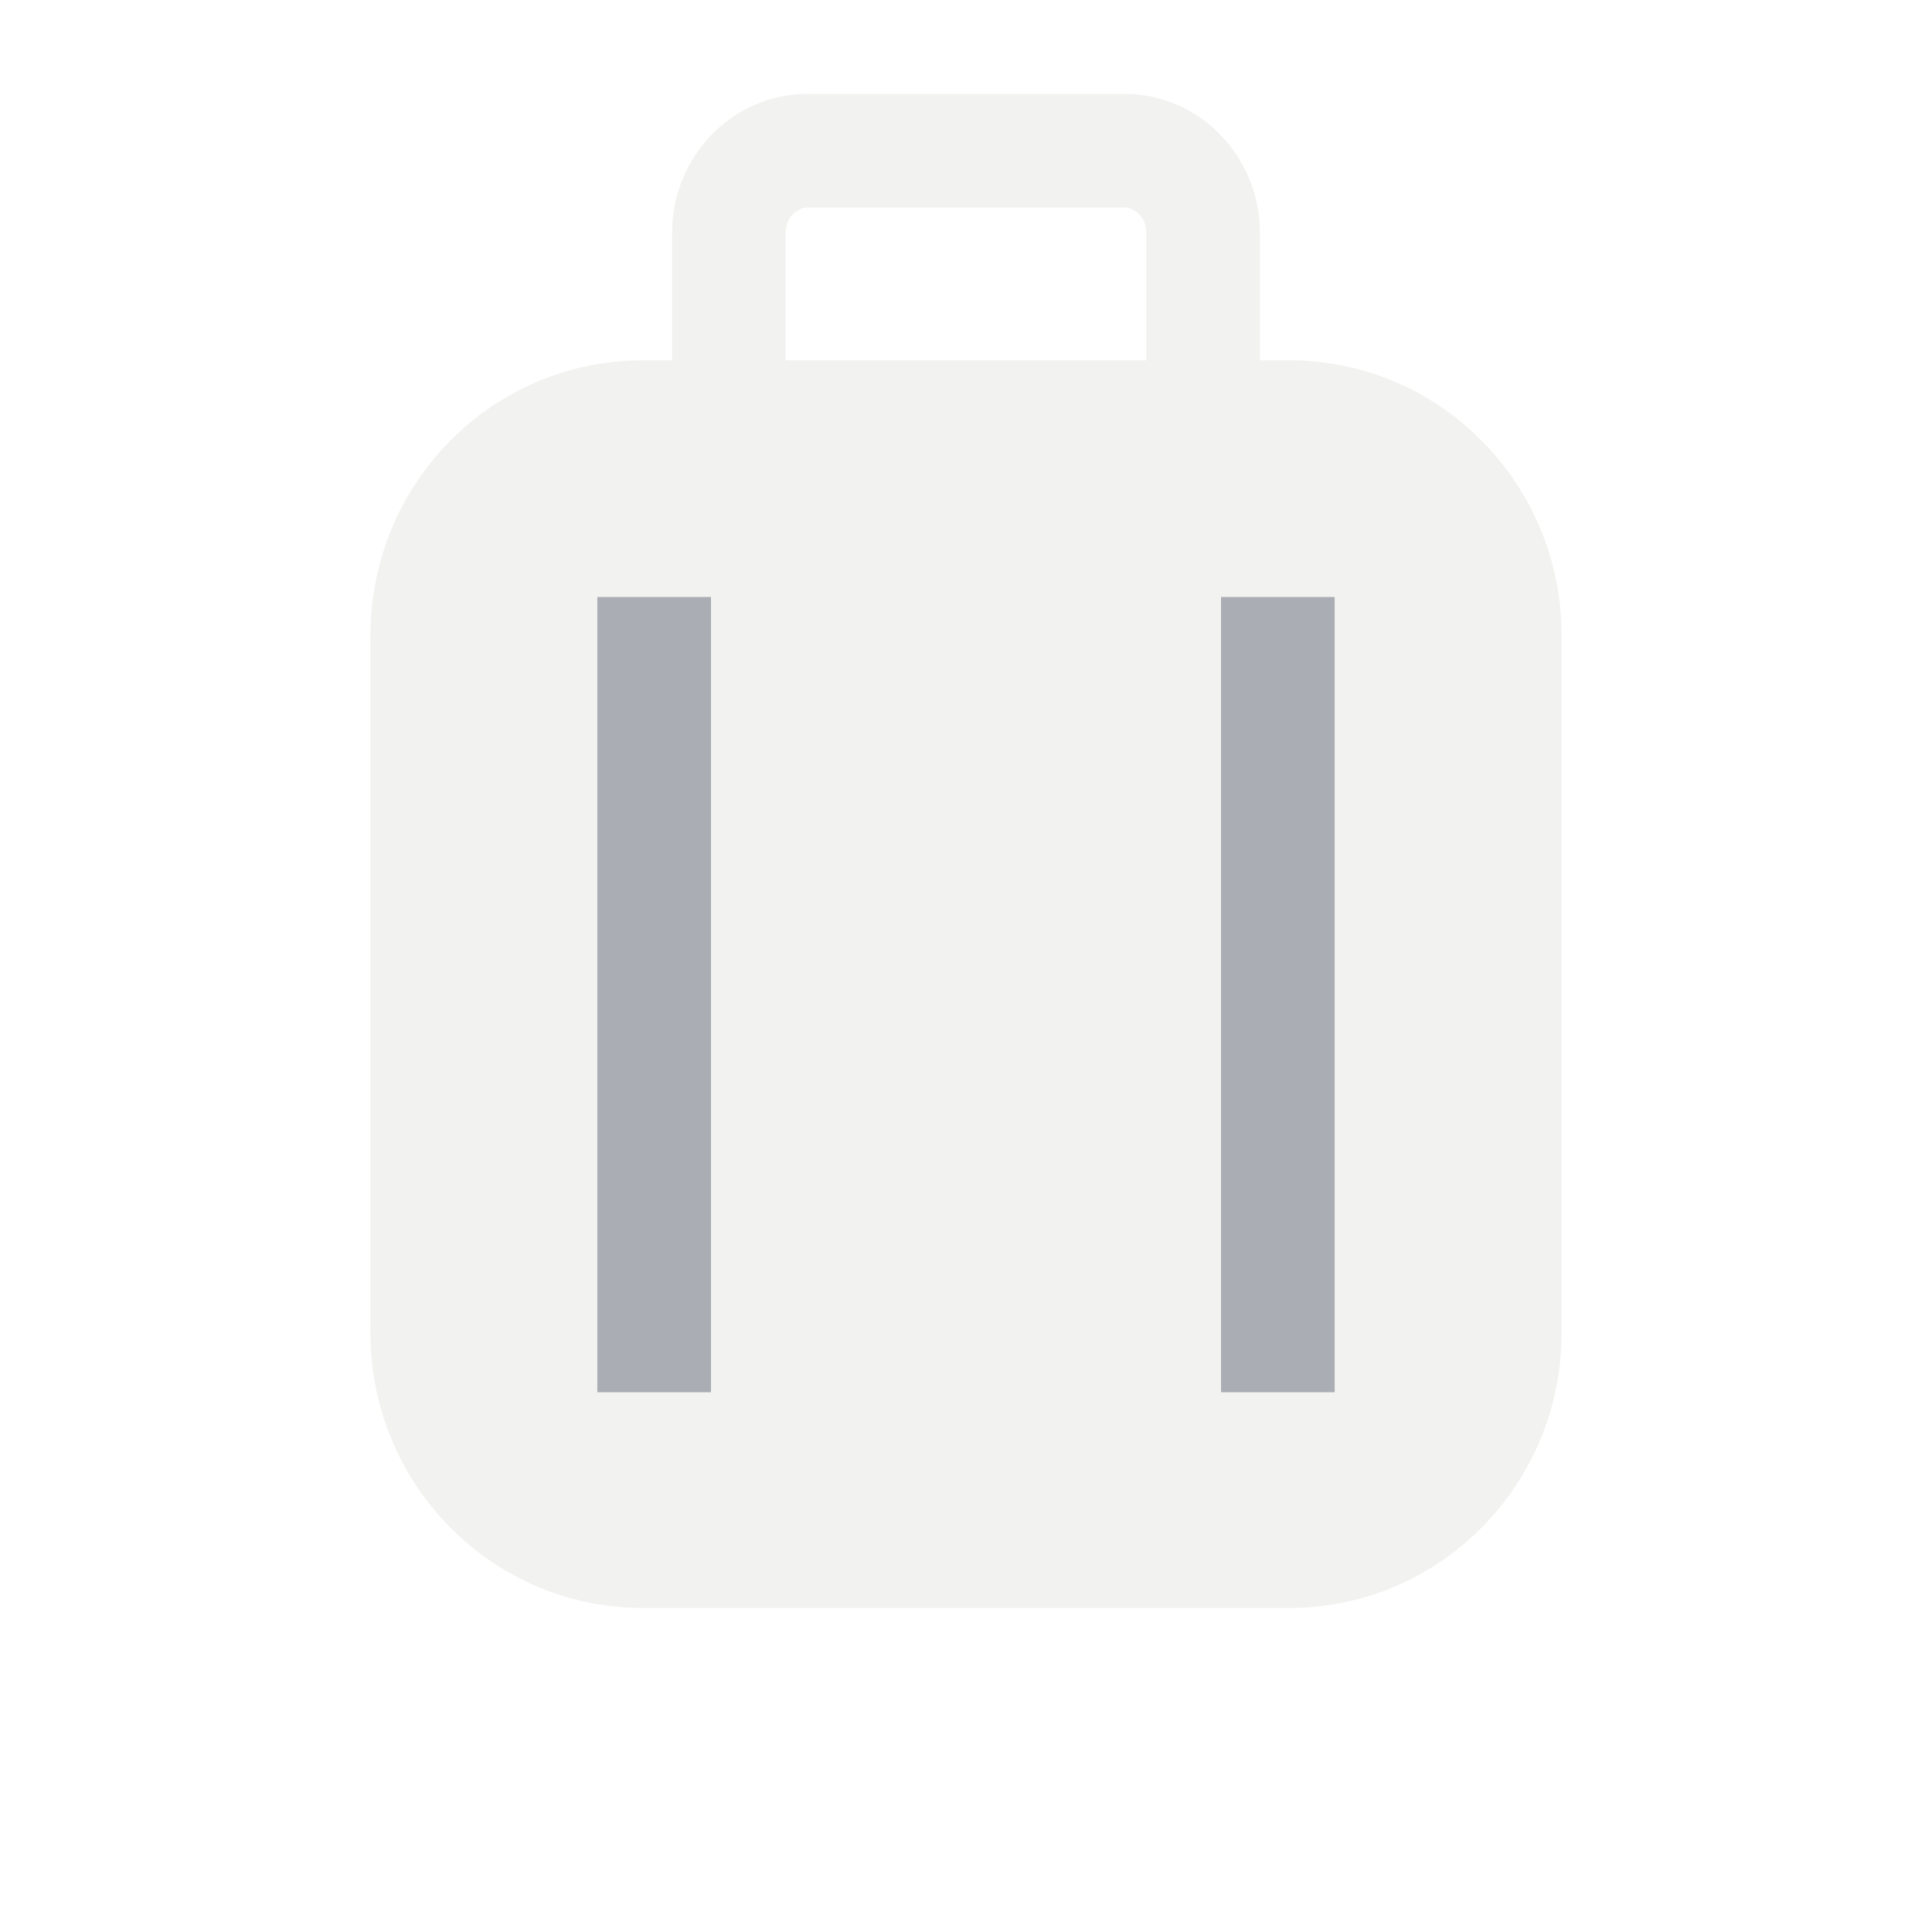 <svg width="34" height="34" viewBox="0 0 34 34" fill="none" xmlns="http://www.w3.org/2000/svg">
<path fill-rule="evenodd" clip-rule="evenodd" d="M14.219 1.652C12.866 1.652 11.828 2.777 11.828 4.091V6.341H11.311C8.653 6.341 6.519 8.519 6.519 11.179V23.46C6.519 26.12 8.653 28.297 11.311 28.297H22.689C25.346 28.297 27.481 26.12 27.481 23.46V11.179C27.481 8.519 25.346 6.341 22.689 6.341H22.172V4.091C22.172 2.777 21.133 1.652 19.781 1.652H14.219ZM20.172 6.341H13.828V4.091C13.828 3.816 14.035 3.652 14.219 3.652H19.781C19.965 3.652 20.172 3.816 20.172 4.091V6.341Z" fill="#BEBEB6" fill-opacity="0.2"/>
<path d="M11.512 10.506V24.501M22.488 10.506V24.501" stroke="#AAADB3" stroke-width="2"/>
</svg>
